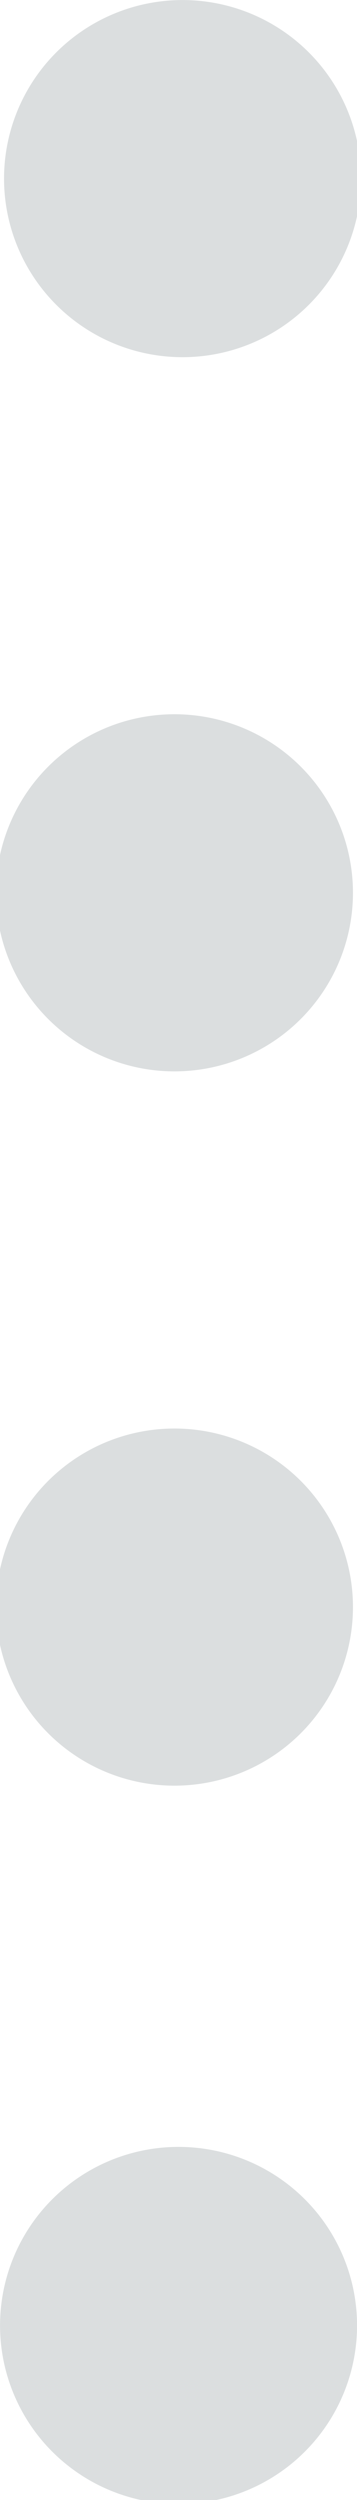 <svg xmlns="http://www.w3.org/2000/svg" viewBox="0 0 4 28"><path d="M4 26a2 2 0 1 1-3.999.001A2 2 0 0 1 4 26M2 16a2 2 0 1 0-.001 3.999A2 2 0 0 0 2 16m0-8a2 2 0 1 0-.001 3.999A2 2 0 0 0 2 8m0-4A2 2 0 1 0 2.001.001 2 2 0 0 0 2 4" style="fill:#dbdedf"/></svg>
